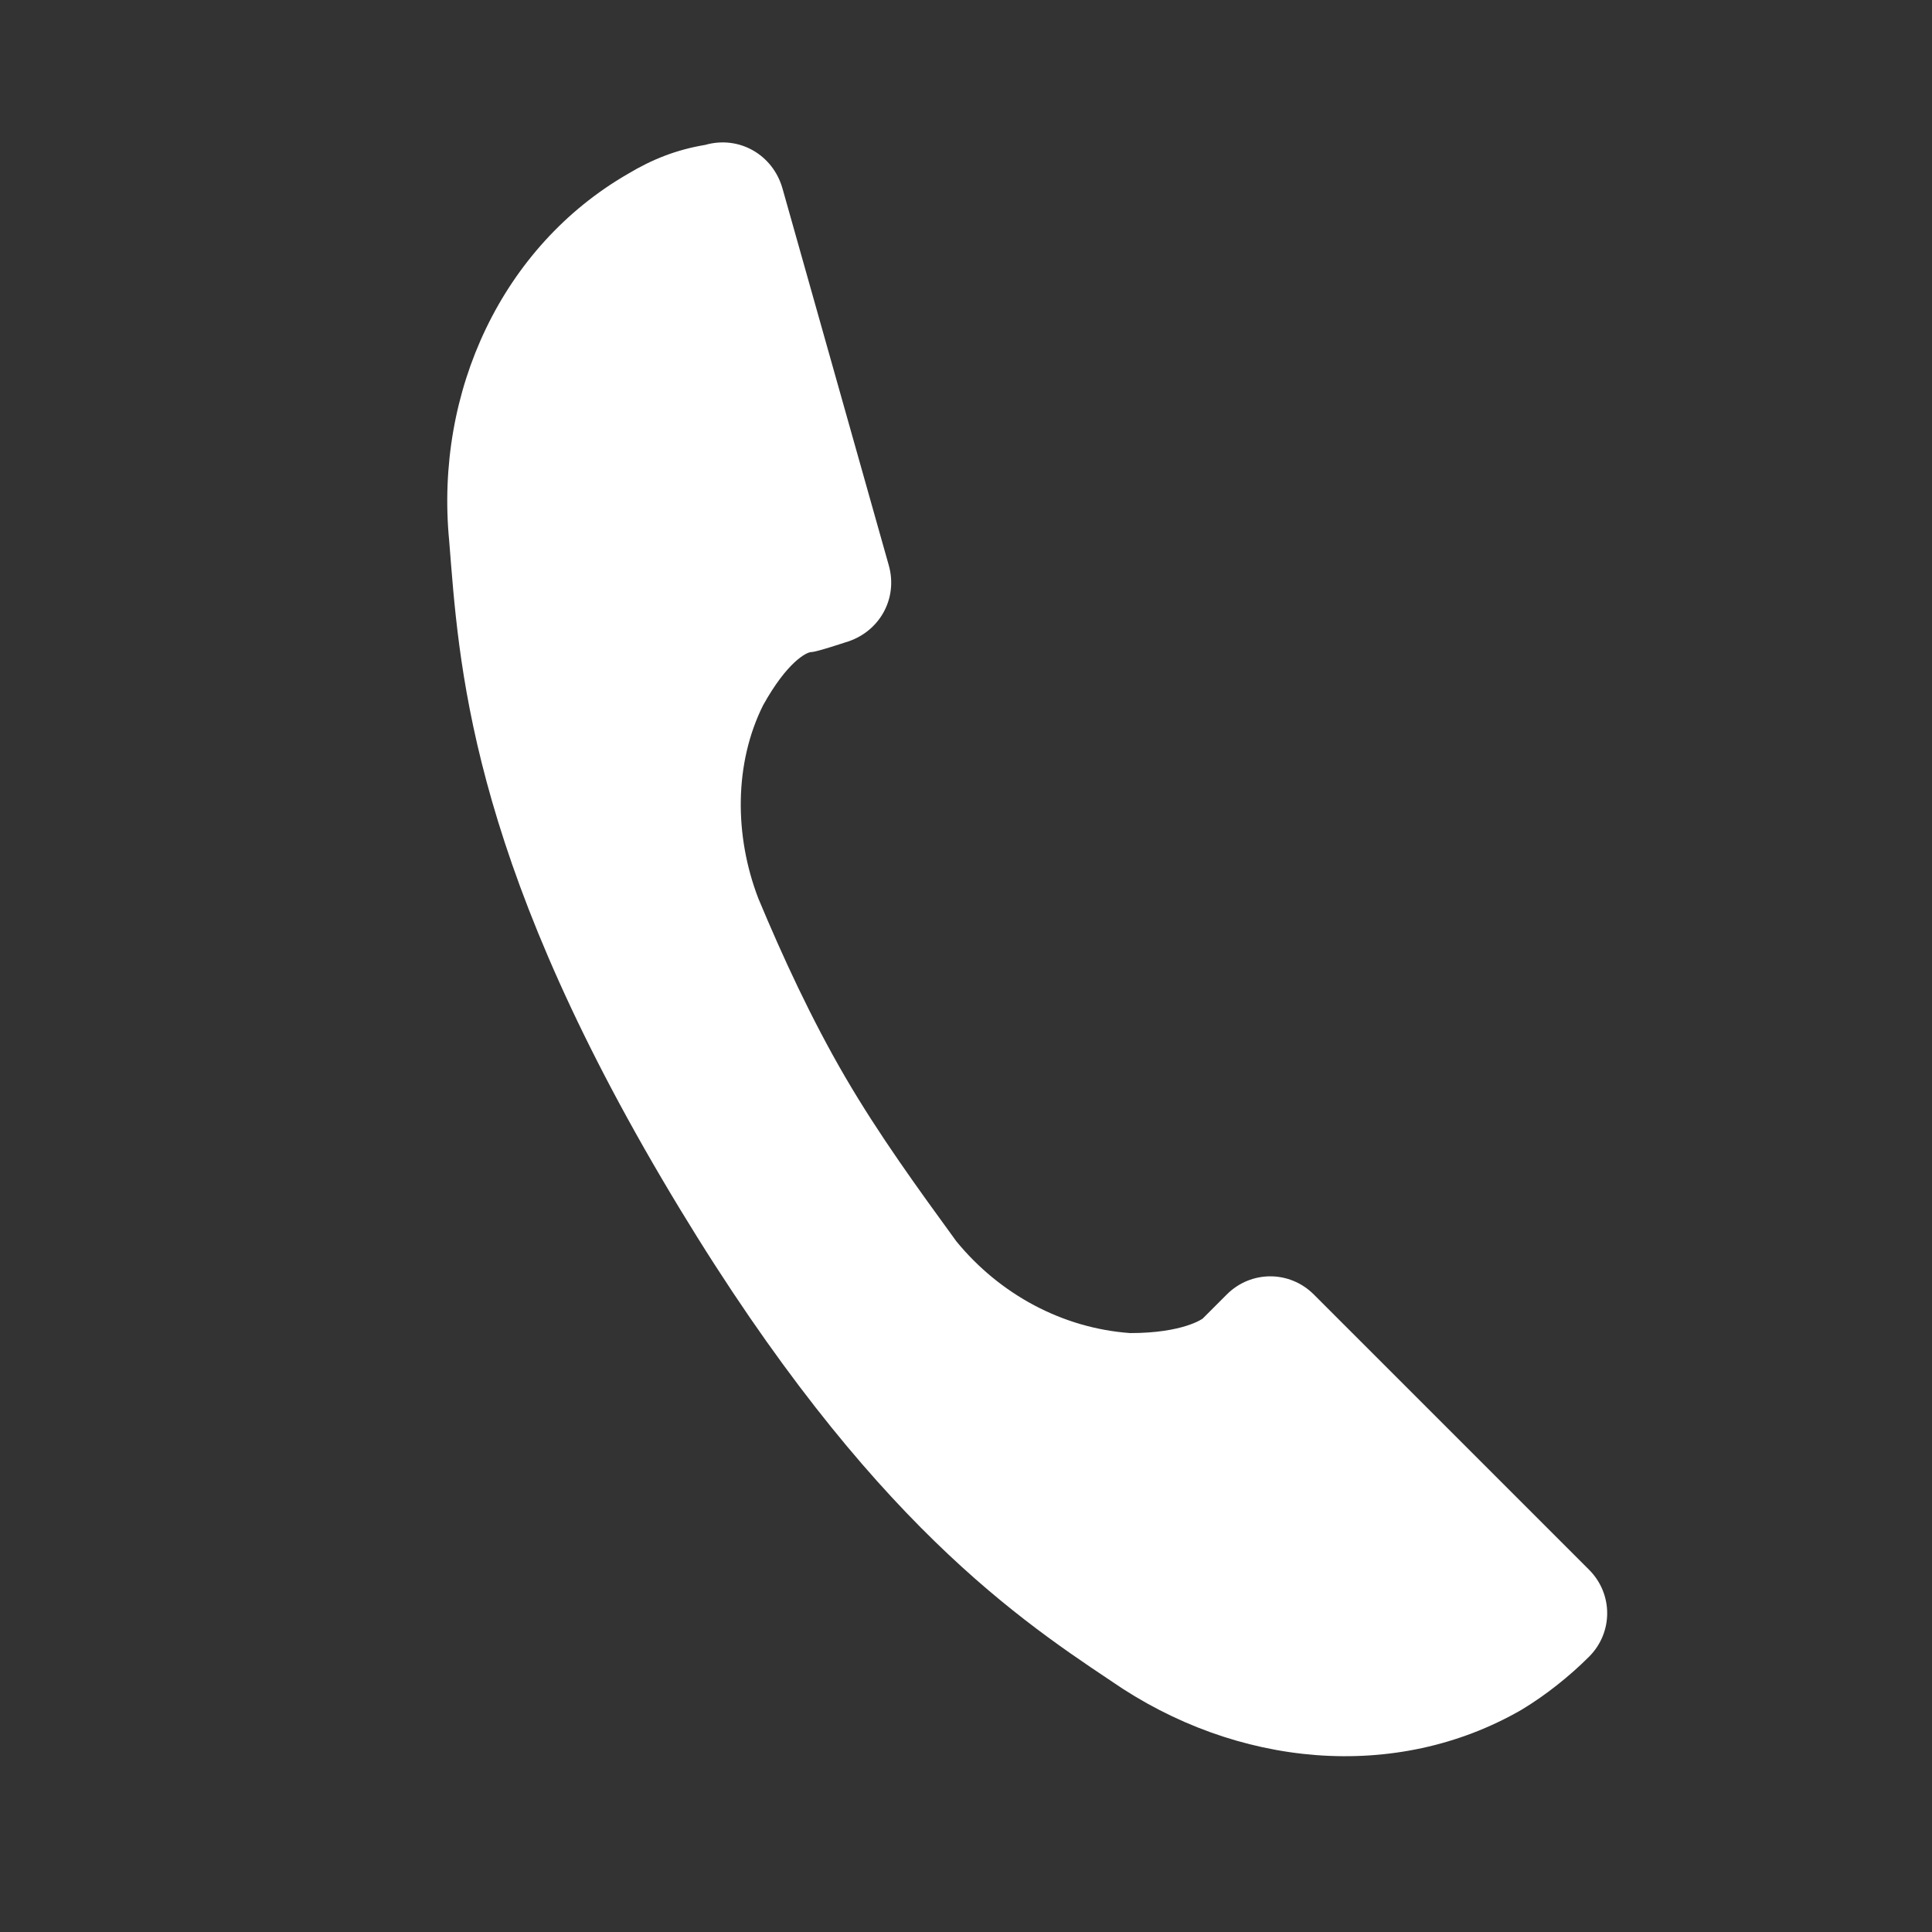 <?xml version="1.0" encoding="utf-8"?>
<!-- Generator: Adobe Illustrator 25.3.0, SVG Export Plug-In . SVG Version: 6.00 Build 0)  -->
<svg version="1.1" id="Layer_1" xmlns="http://www.w3.org/2000/svg" xmlns:xlink="http://www.w3.org/1999/xlink" x="0px" y="0px"
	 viewBox="0 0 40 40" style="enable-background:new 0 0 40 40;" xml:space="preserve">
<rect x="0" y="0" width="40" height="40" fill="#333333" stroke="none"/>
<style type="text/css">
	.st0{fill:#FFFFFF;}
</style>
<path class="st0" d="M27.2,26.8c-0.5-0.5-1.3-0.5-1.8,0c0,0-0.5,0.5-0.5,0.5c0,0-0.4,0.3-1.5,0.3c-1.4-0.1-2.7-0.8-3.6-1.9
	c-0.8-1.1-1.6-2.2-2.3-3.4c-0.7-1.2-1.3-2.5-1.8-3.7c-0.5-1.3-0.5-2.8,0.1-4c0.5-0.9,0.9-1.1,1-1.1c0.1,0,0.7-0.2,0.7-0.2
	c0.7-0.2,1.1-0.9,0.9-1.6l-2.2-7.8c-0.2-0.7-0.9-1.1-1.6-0.9C14,3.1,13.5,3.3,13,3.6c-2.6,1.5-4,4.5-3.7,7.6
	c0.2,2.5,0.4,6.4,4.4,13.2s7.2,9,9.3,10.4c2.6,1.8,5.9,2.1,8.5,0.6c0.5-0.3,1-0.7,1.4-1.1c0.5-0.5,0.5-1.3,0-1.8L27.2,26.8z"/>
</svg>
